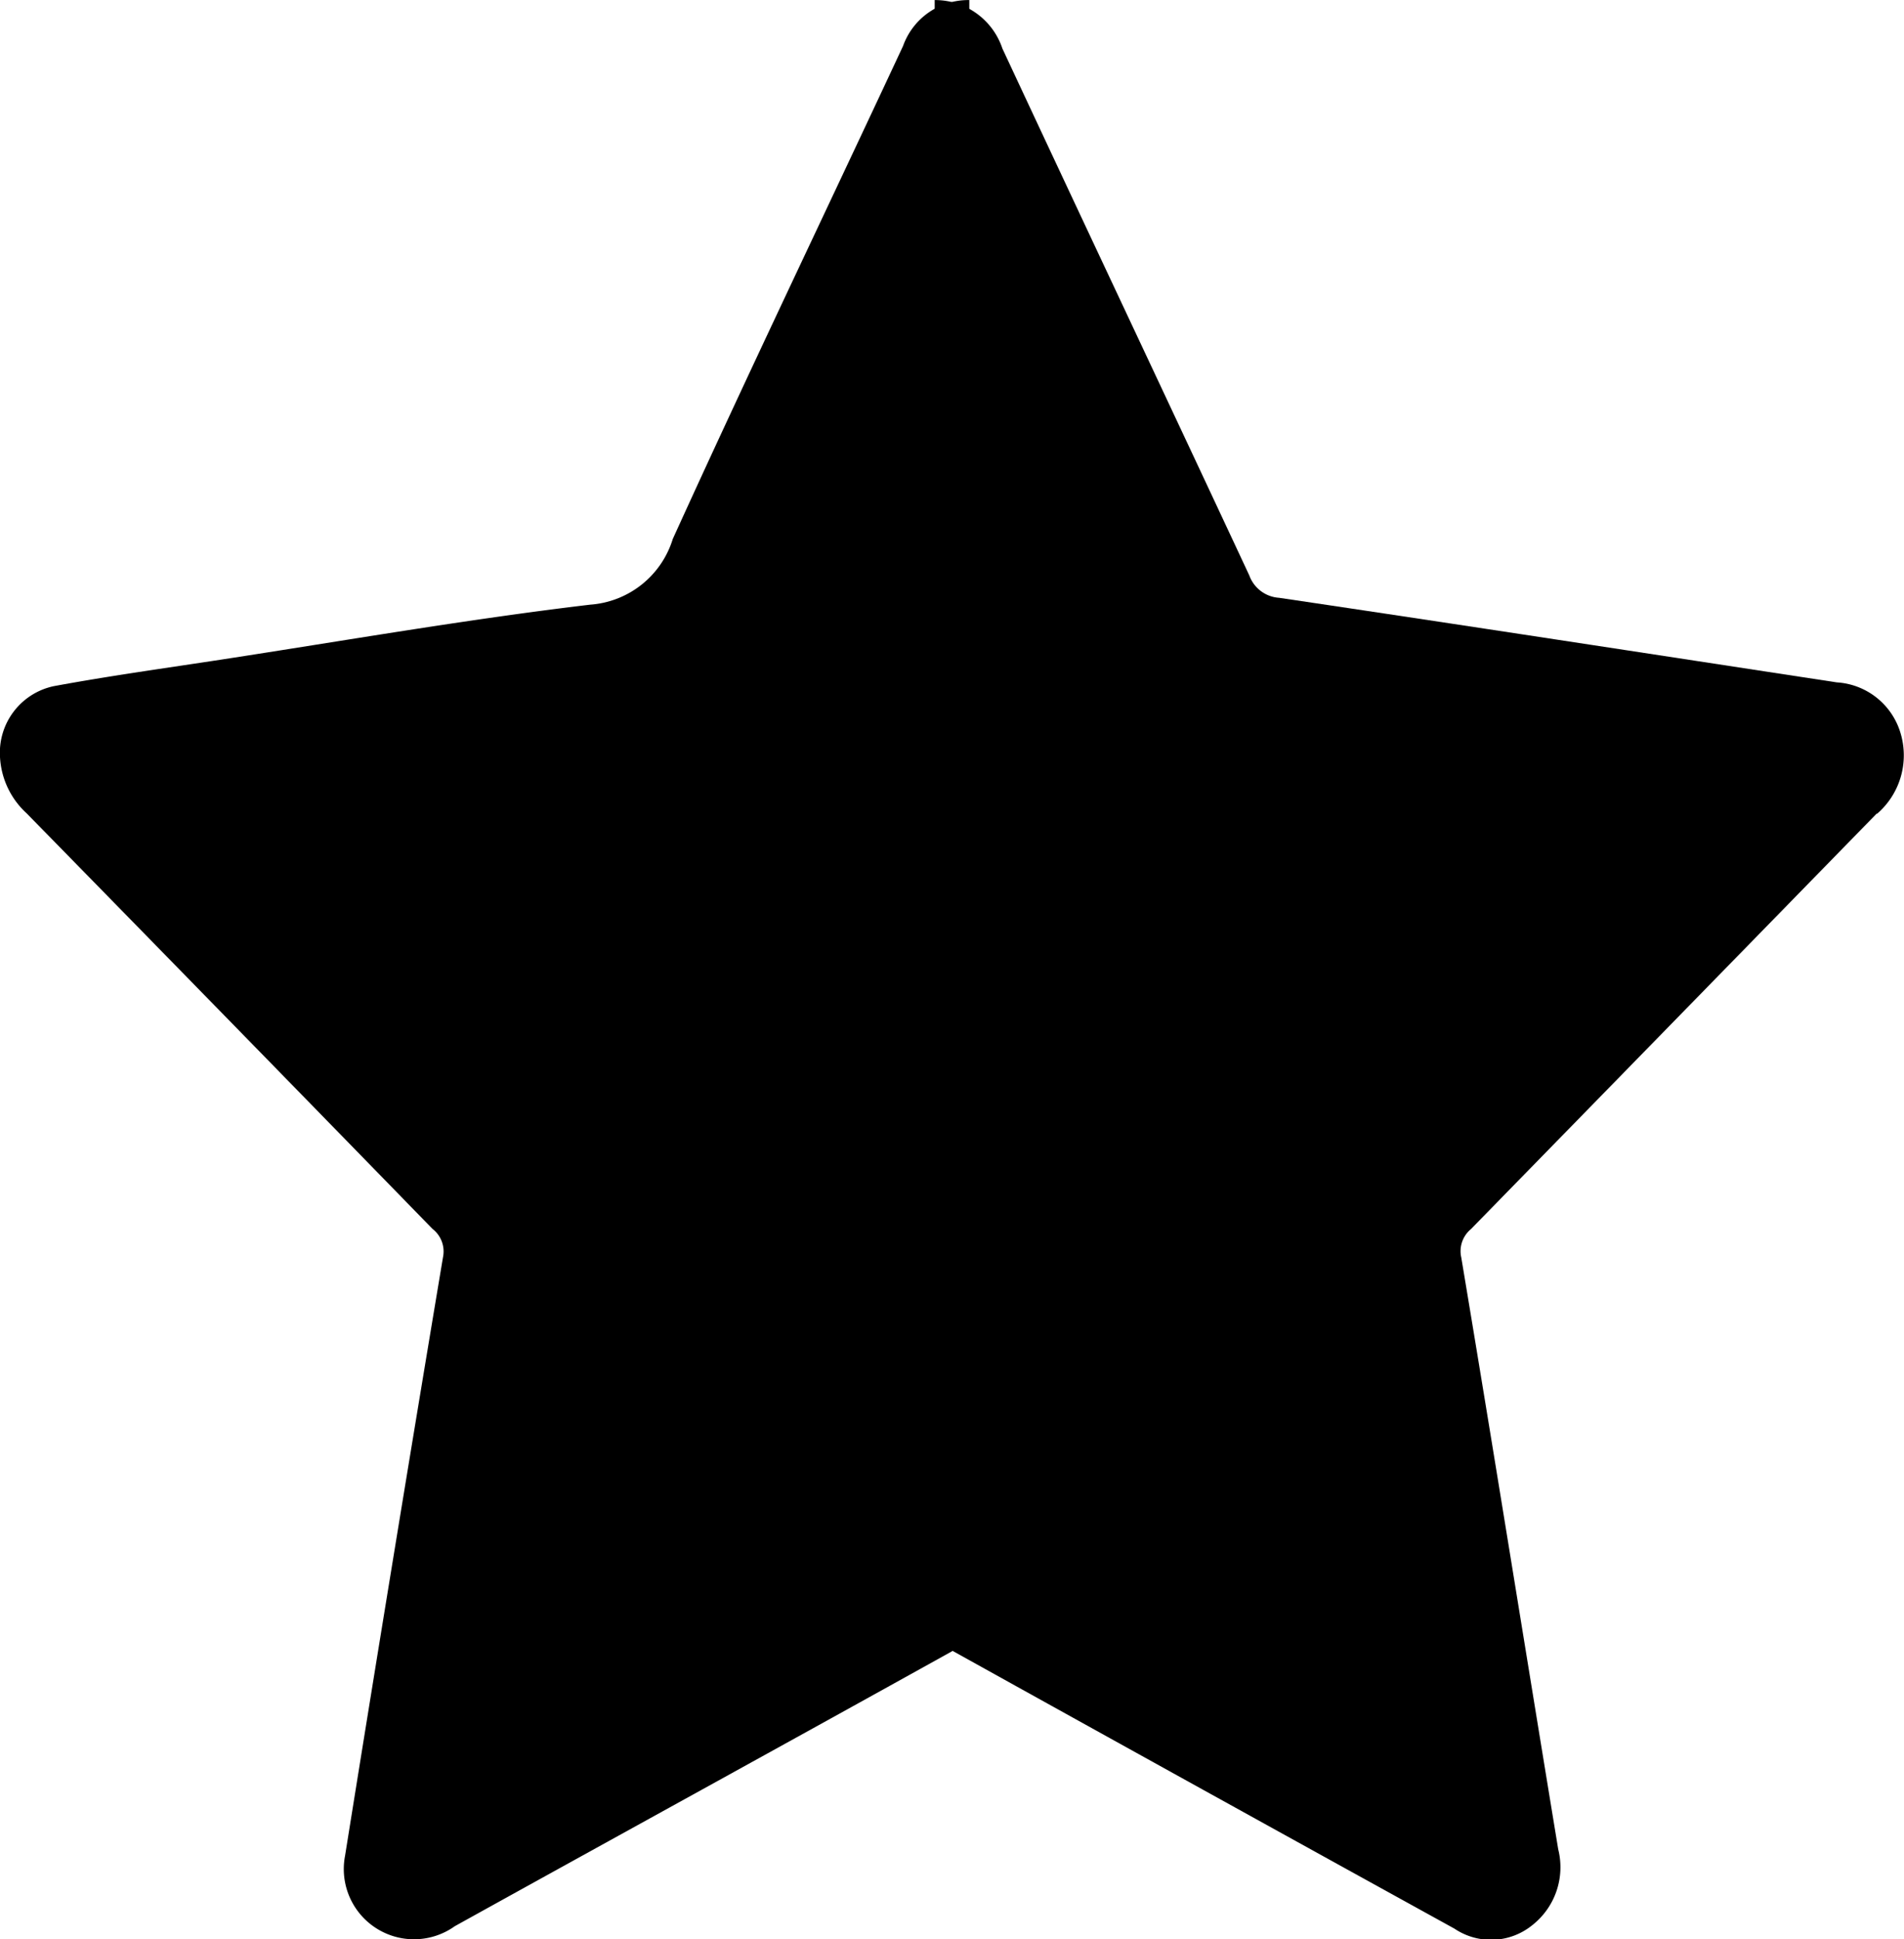 <svg xmlns="http://www.w3.org/2000/svg" xmlns:xlink="http://www.w3.org/1999/xlink" width="27.5" height="28" viewBox="0 0 27.5 28" id="star">
  <defs>
    <clipPath id="clip-path">
      <path id="Clip_2" data-name="Clip 2" d="M0,0H14V28H0Z" transform="translate(-0.433 0.106)" fill="none"/>
    </clipPath>
    <clipPath id="clip-path-2">
      <path id="Clip_2-2" data-name="Clip 2" d="M0,0H14V28H0Z" transform="translate(0.522 0.106)" fill="none"/>
    </clipPath>
  </defs>
  <g id="Groupe_1" data-name="Groupe 1" transform="translate(-277 -886)">
    <g id="Group_3" data-name="Group 3" transform="translate(277.433 885.895)">
      <path id="Clip_2-3" data-name="Clip 2" d="M0,0H14V28H0Z" transform="translate(-0.433 0.106)" fill="none"/>
      <g id="Group_3-2" data-name="Group 3" clip-path="url(#clip-path)">
        <path id="first-half" data-name="Fill 1" d="M13.043.663C11.935,3.037,10.8,5.4,9.717,7.781a1.349,1.349,0,0,1-1.192.948c-1.779.211-3.548.52-5.321.792-.81.124-1.623.236-2.429.385A.982.982,0,0,0,0,10.928a1.184,1.184,0,0,0,.385.814q2.934,2.995,5.862,6a.411.411,0,0,1,.151.41q-.722,4.317-1.414,8.639a1.014,1.014,0,0,0,1.585,1.018c2.39-1.324,4.785-2.638,7.174-3.965A.528.528,0,0,1,14,23.764V0a1,1,0,0,0-.957.663" transform="translate(-0.433 0.106)" fill="currentColor"/>
      </g>
    </g>
    <g id="Group_3-3" data-name="Group 3" transform="translate(289.978 885.895)">
      <path id="Clip_2-4" data-name="Clip 2" d="M0,0H14V28H0Z" transform="translate(0.522 0.106)" fill="none"/>
      <g id="Group_3-4" data-name="Group 3" clip-path="url(#clip-path-2)">
        <path id="second-half" data-name="Fill 1" d="M13.61,11.749a1.114,1.114,0,0,0,.341-1.162,1.026,1.026,0,0,0-.922-.736c-2.684-.409-5.368-.823-8.054-1.221a.491.491,0,0,1-.431-.323C3.359,5.77,2.163,3.239.978.7A1.024,1.024,0,0,0,.006,0H0V23.76a.563.563,0,0,1,.276.084q3.611,2.005,7.23,4a.946.946,0,0,0,1.127-.051A1.063,1.063,0,0,0,9.006,26.7c-.469-2.847-.925-5.7-1.4-8.543a.413.413,0,0,1,.14-.413q2.932-3,5.861-6" transform="translate(0.522 0.106)" fill="currentColor"/>
      </g>
    </g>
  </g>
</svg>

